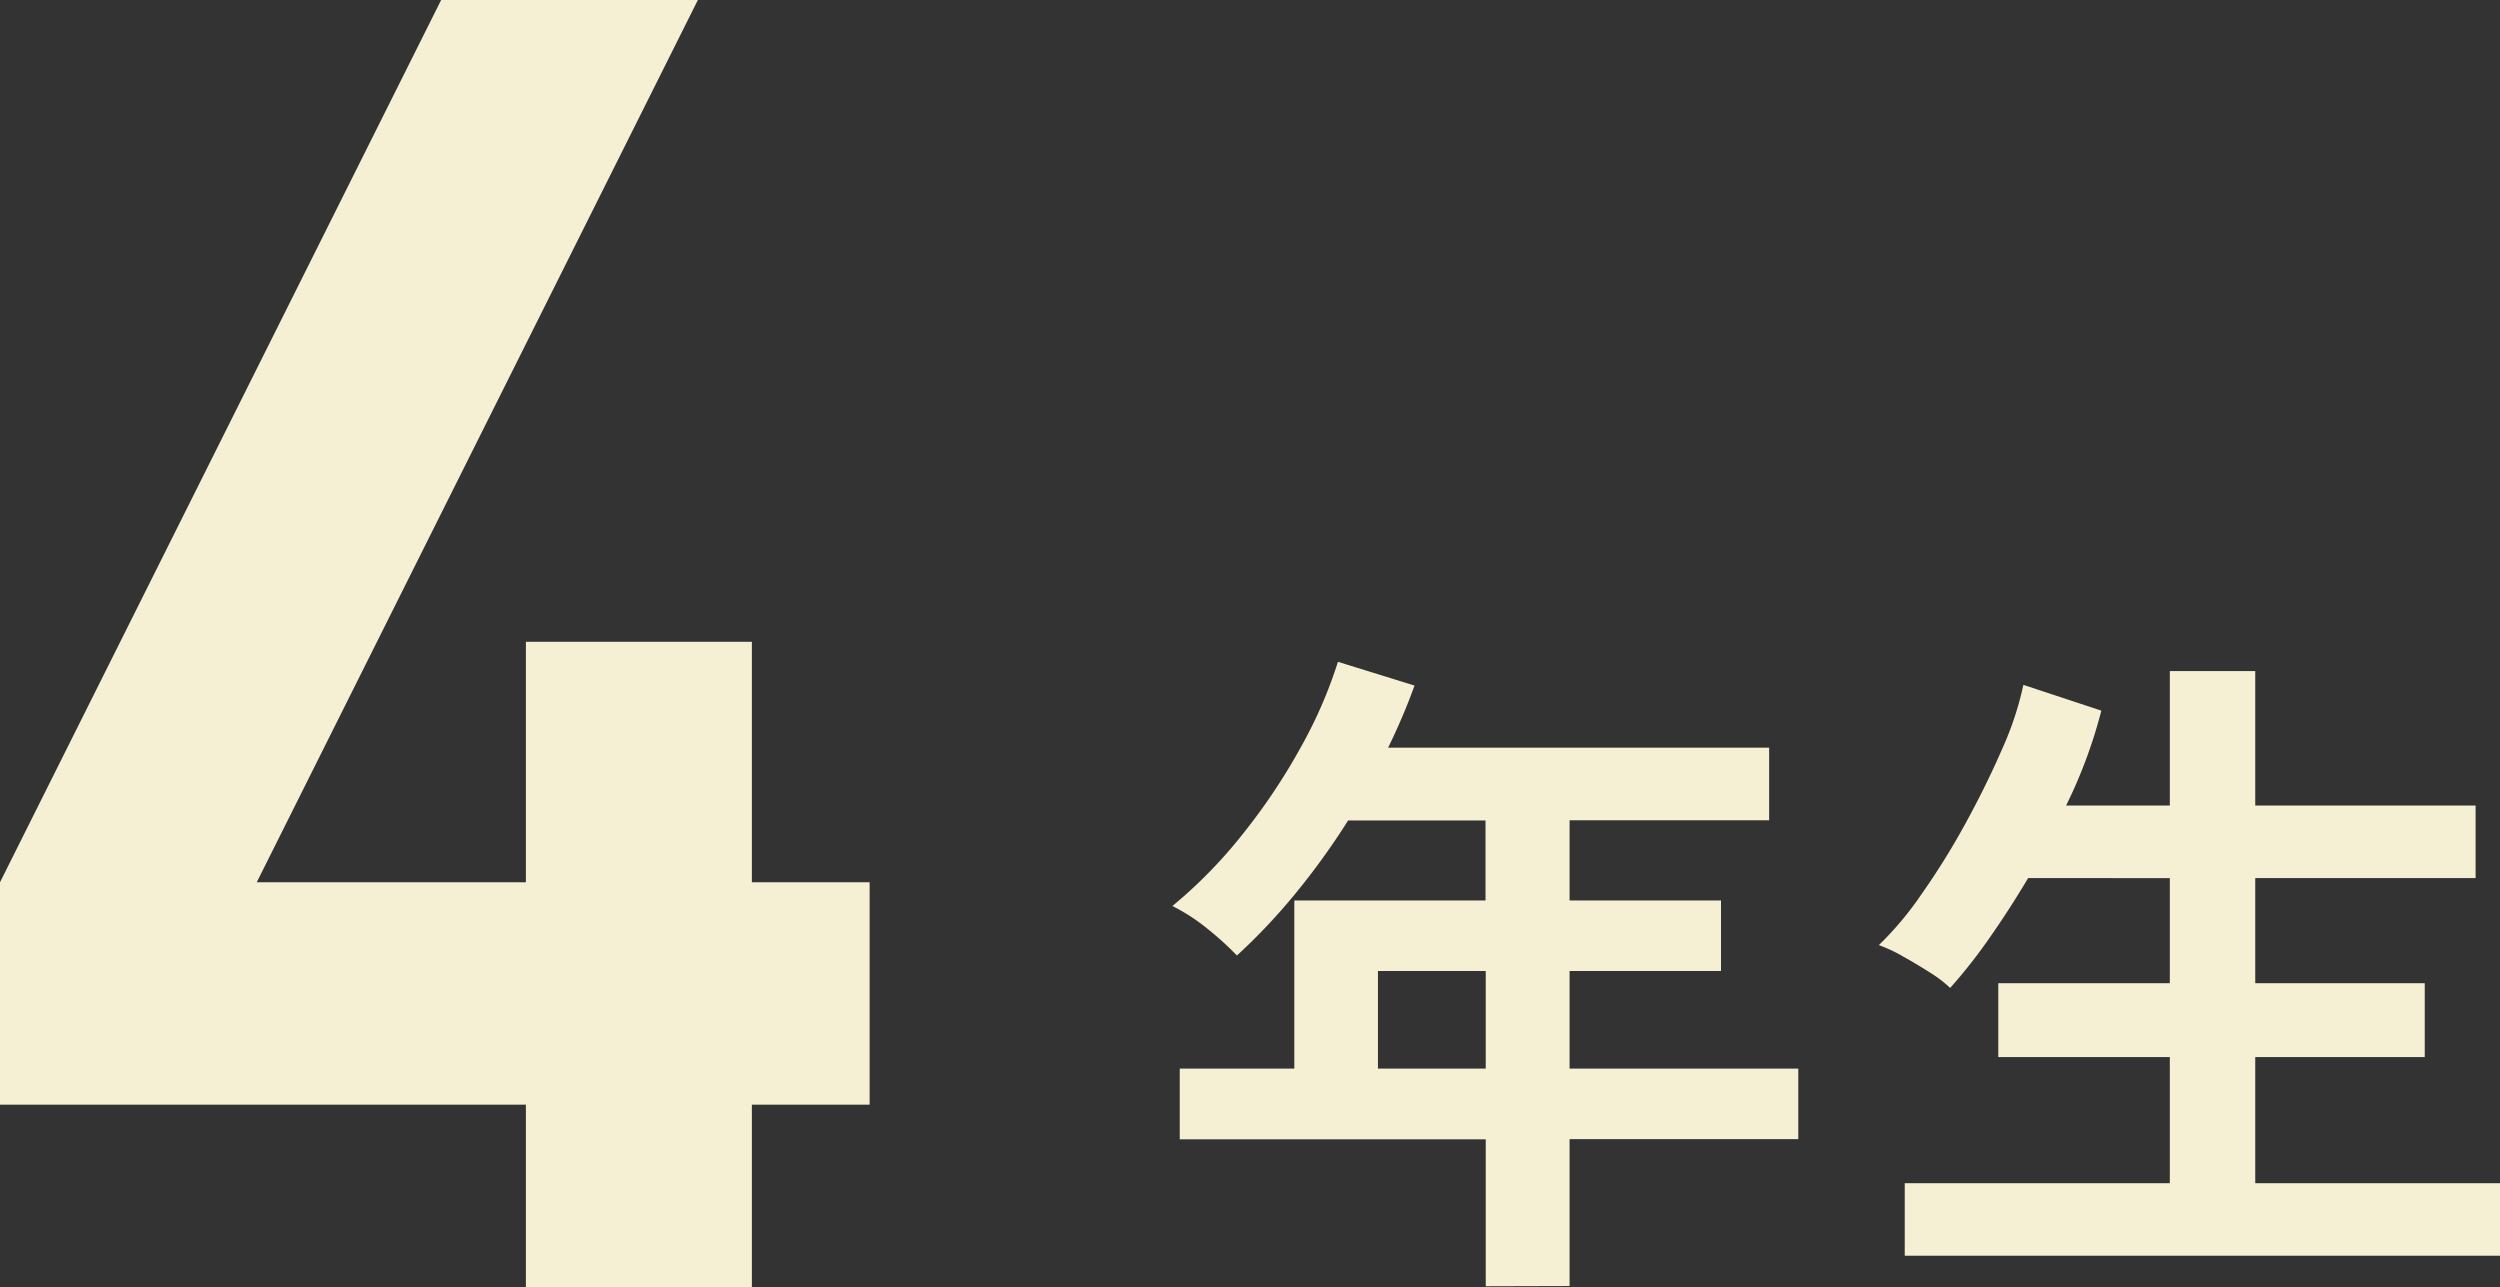 <svg xmlns="http://www.w3.org/2000/svg" width="44.249" height="22.784" viewBox="0 0 44.249 22.784">
  <rect x="0" y="0" width="44.249" height="22.784" fill="#333333" stroke="none"/>
  <g id="グループ_2500" data-name="グループ 2500" transform="translate(-64.034 -3823.843)">
    <path id="パス_165640" data-name="パス 165640" d="M16.384-3.232V-7.168H14.3v-4.256h-4v4.256H5.536l7.808-15.616H8.8L.992-7.168v3.936H10.3V0h4V-3.232Z" transform="translate(63.042 3846.627)" fill="#f5efd3"/>
    <path id="パス_165641" data-name="パス 165641" d="M-6.384.888v-2.6H-11.8V-2.964h2.028V-5.94h3.384V-7.356H-8.82a12.765,12.765,0,0,1-.93,1.29,10.5,10.5,0,0,1-1.038,1.1,5.446,5.446,0,0,0-.5-.456,3.4,3.4,0,0,0-.642-.42A8.422,8.422,0,0,0-10.68-7.122,10.812,10.812,0,0,0-9.654-8.658,8.033,8.033,0,0,0-9-10.164l1.356.42a11.136,11.136,0,0,1-.468,1.1h6.744v1.284H-4.9V-5.94H-2.22v1.248H-4.9v1.728H-.852v1.248H-4.9v2.6ZM-8.292-2.964h1.908V-4.692H-8.292ZM1.032.348V-.936H5.724V-3.168H2.688V-4.476H5.724v-1.86H3.216q-.336.564-.69,1.068a9.19,9.19,0,0,1-.69.876,2.162,2.162,0,0,0-.354-.27Q1.248-4.812,1-4.95a2.552,2.552,0,0,0-.426-.2,5.794,5.794,0,0,0,.75-.894A13.085,13.085,0,0,0,2.1-7.29q.372-.678.654-1.326a5.633,5.633,0,0,0,.378-1.14l1.38.456a8.658,8.658,0,0,1-.624,1.68H5.724V-10H7.236V-7.62h3.9v1.284h-3.9v1.86h3v1.308h-3V-.936h4.332V.348Z" transform="translate(96.715 3845.721)" fill="#f5efd3"/>
  </g>
</svg>
